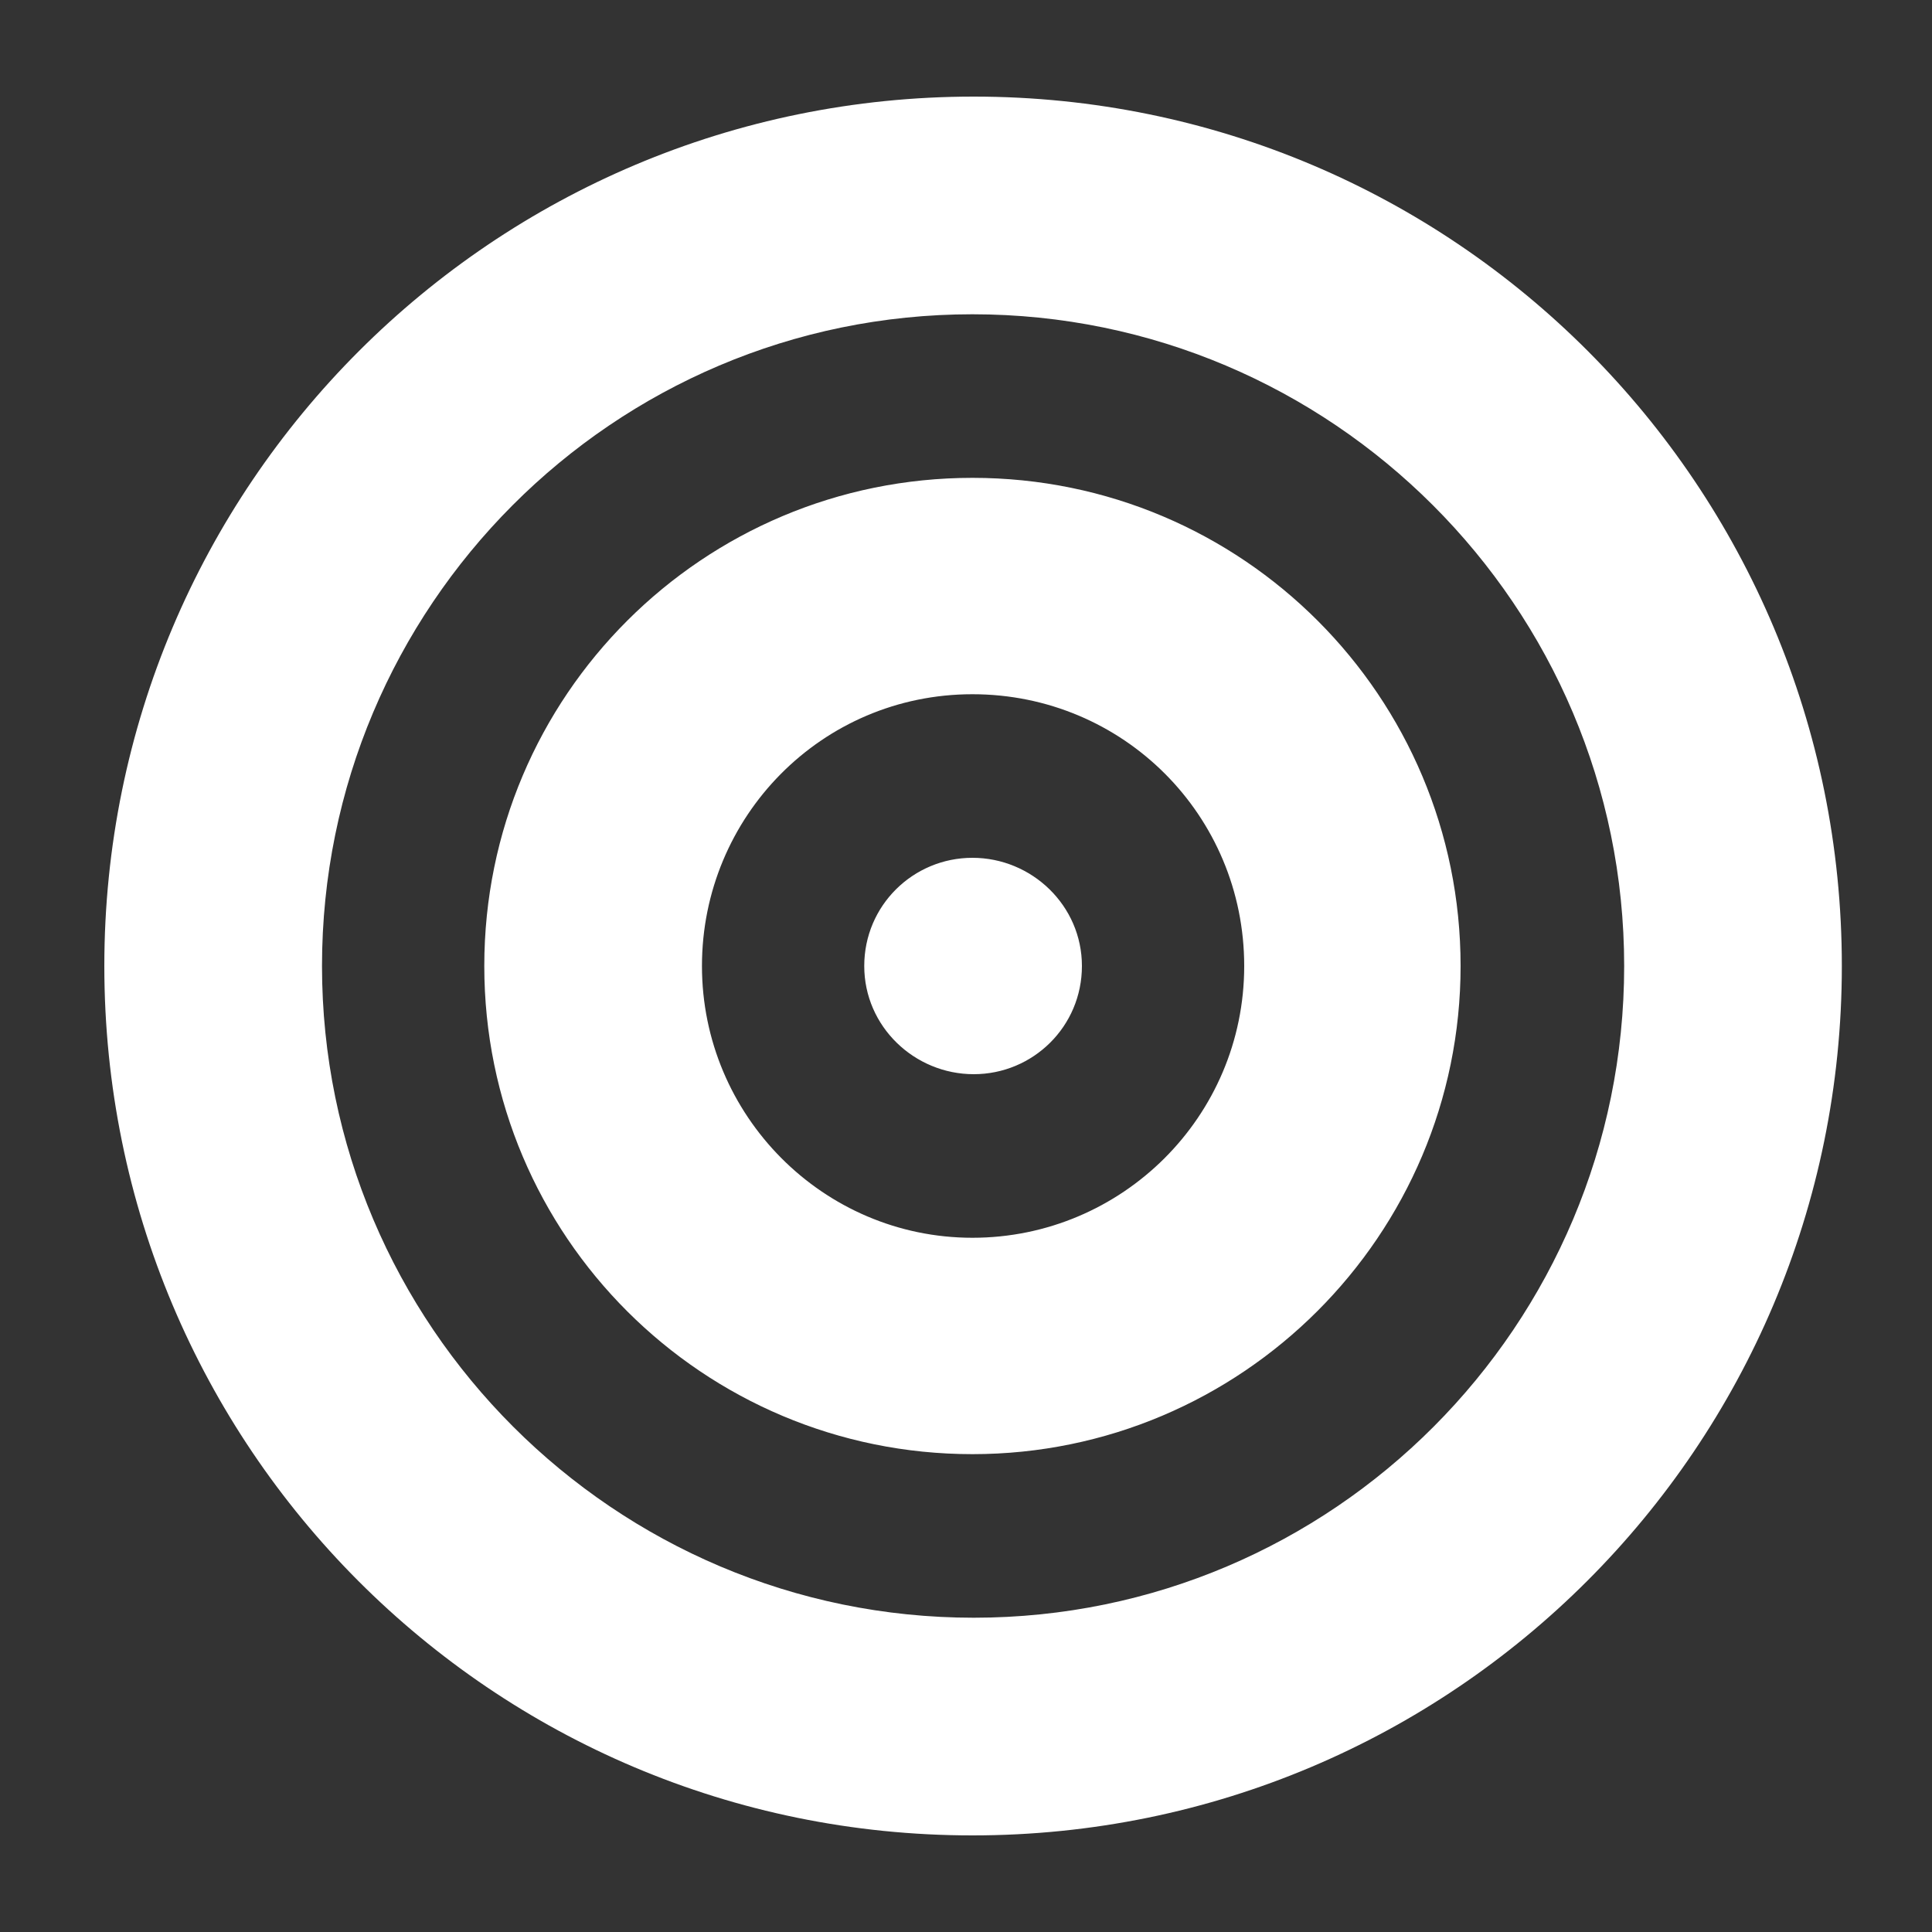 <?xml version="1.0" encoding="utf-8"?>
<!-- Generator: Adobe Illustrator 27.9.0, SVG Export Plug-In . SVG Version: 6.00 Build 0)  -->
<svg version="1.1" id="Layer_1" xmlns="http://www.w3.org/2000/svg" xmlns:xlink="http://www.w3.org/1999/xlink" x="0px" y="0px"
	 viewBox="0 0 150 150" style="enable-background:new 0 0 150 150;" xml:space="preserve">
<rect x="0" y="0" width="150" height="150" fill="#333333" stroke="none"/>
<style type="text/css">
	.st0{fill:#FFFFFF;}
</style>
<path class="st0" d="M352.9-65.1c-19.9,0-35.9,9.1-47.5,19.9c-11.5,10.7-19.3,23.5-22.9,32.3c-0.8,1.9-0.8,4.1,0,6.1
	c3.6,8.8,11.4,21.6,22.9,32.3C317,36.3,333,45.4,352.9,45.4c19.9,0,35.9-9.1,47.5-19.9C411.9,14.8,419.6,2,423.3-6.8
	c0.8-1.9,0.8-4.1,0-6.1c-3.7-8.8-11.4-21.6-22.9-32.3C388.8-56,372.8-65.1,352.9-65.1z M317.4-9.9c0-19.6,15.9-35.5,35.5-35.5
	c19.6,0,35.5,15.9,35.5,35.5s-15.9,35.5-35.5,35.5C333.3,25.6,317.4,9.8,317.4-9.9z M352.9-25.6c0,8.7-7.1,15.8-15.8,15.8
	c-1.8,0-3.4-0.3-5-0.8c-1.4-0.4-2.9,0.4-2.9,1.8c0.1,1.7,0.3,3.4,0.8,5.1c3.4,12.6,16.4,20.1,29,16.7s20.1-16.4,16.7-29
	C373-26.2,364-33.1,353.9-33.5c-1.4,0-2.3,1.5-1.8,2.9C352.6-29.1,352.9-27.4,352.9-25.6L352.9-25.6z"/>
<path class="st0" d="M126.1,75c0-27.9-22.7-50.6-50.6-50.6S25,47.1,25,75s22.7,50.6,50.6,50.6S126.1,102.9,126.1,75z M8.1,75
	c0-37.3,30.2-67.5,67.5-67.5S143,37.7,143,75s-30.2,67.5-67.5,67.5S8.1,112.3,8.1,75z M75.5,96.1c11.6,0,21.1-9.4,21.1-21.1
	s-9.4-21.1-21.1-21.1S54.5,63.4,54.5,75S63.9,96.1,75.5,96.1z M75.5,37.1c21,0,37.9,17,37.9,37.9s-17,37.9-37.9,37.9
	S37.6,96,37.6,75S54.6,37.1,75.5,37.1z M67.1,75c0-4.7,3.8-8.4,8.4-8.4S84,70.3,84,75s-3.8,8.4-8.4,8.4S67.1,79.7,67.1,75z"/>
</svg>

